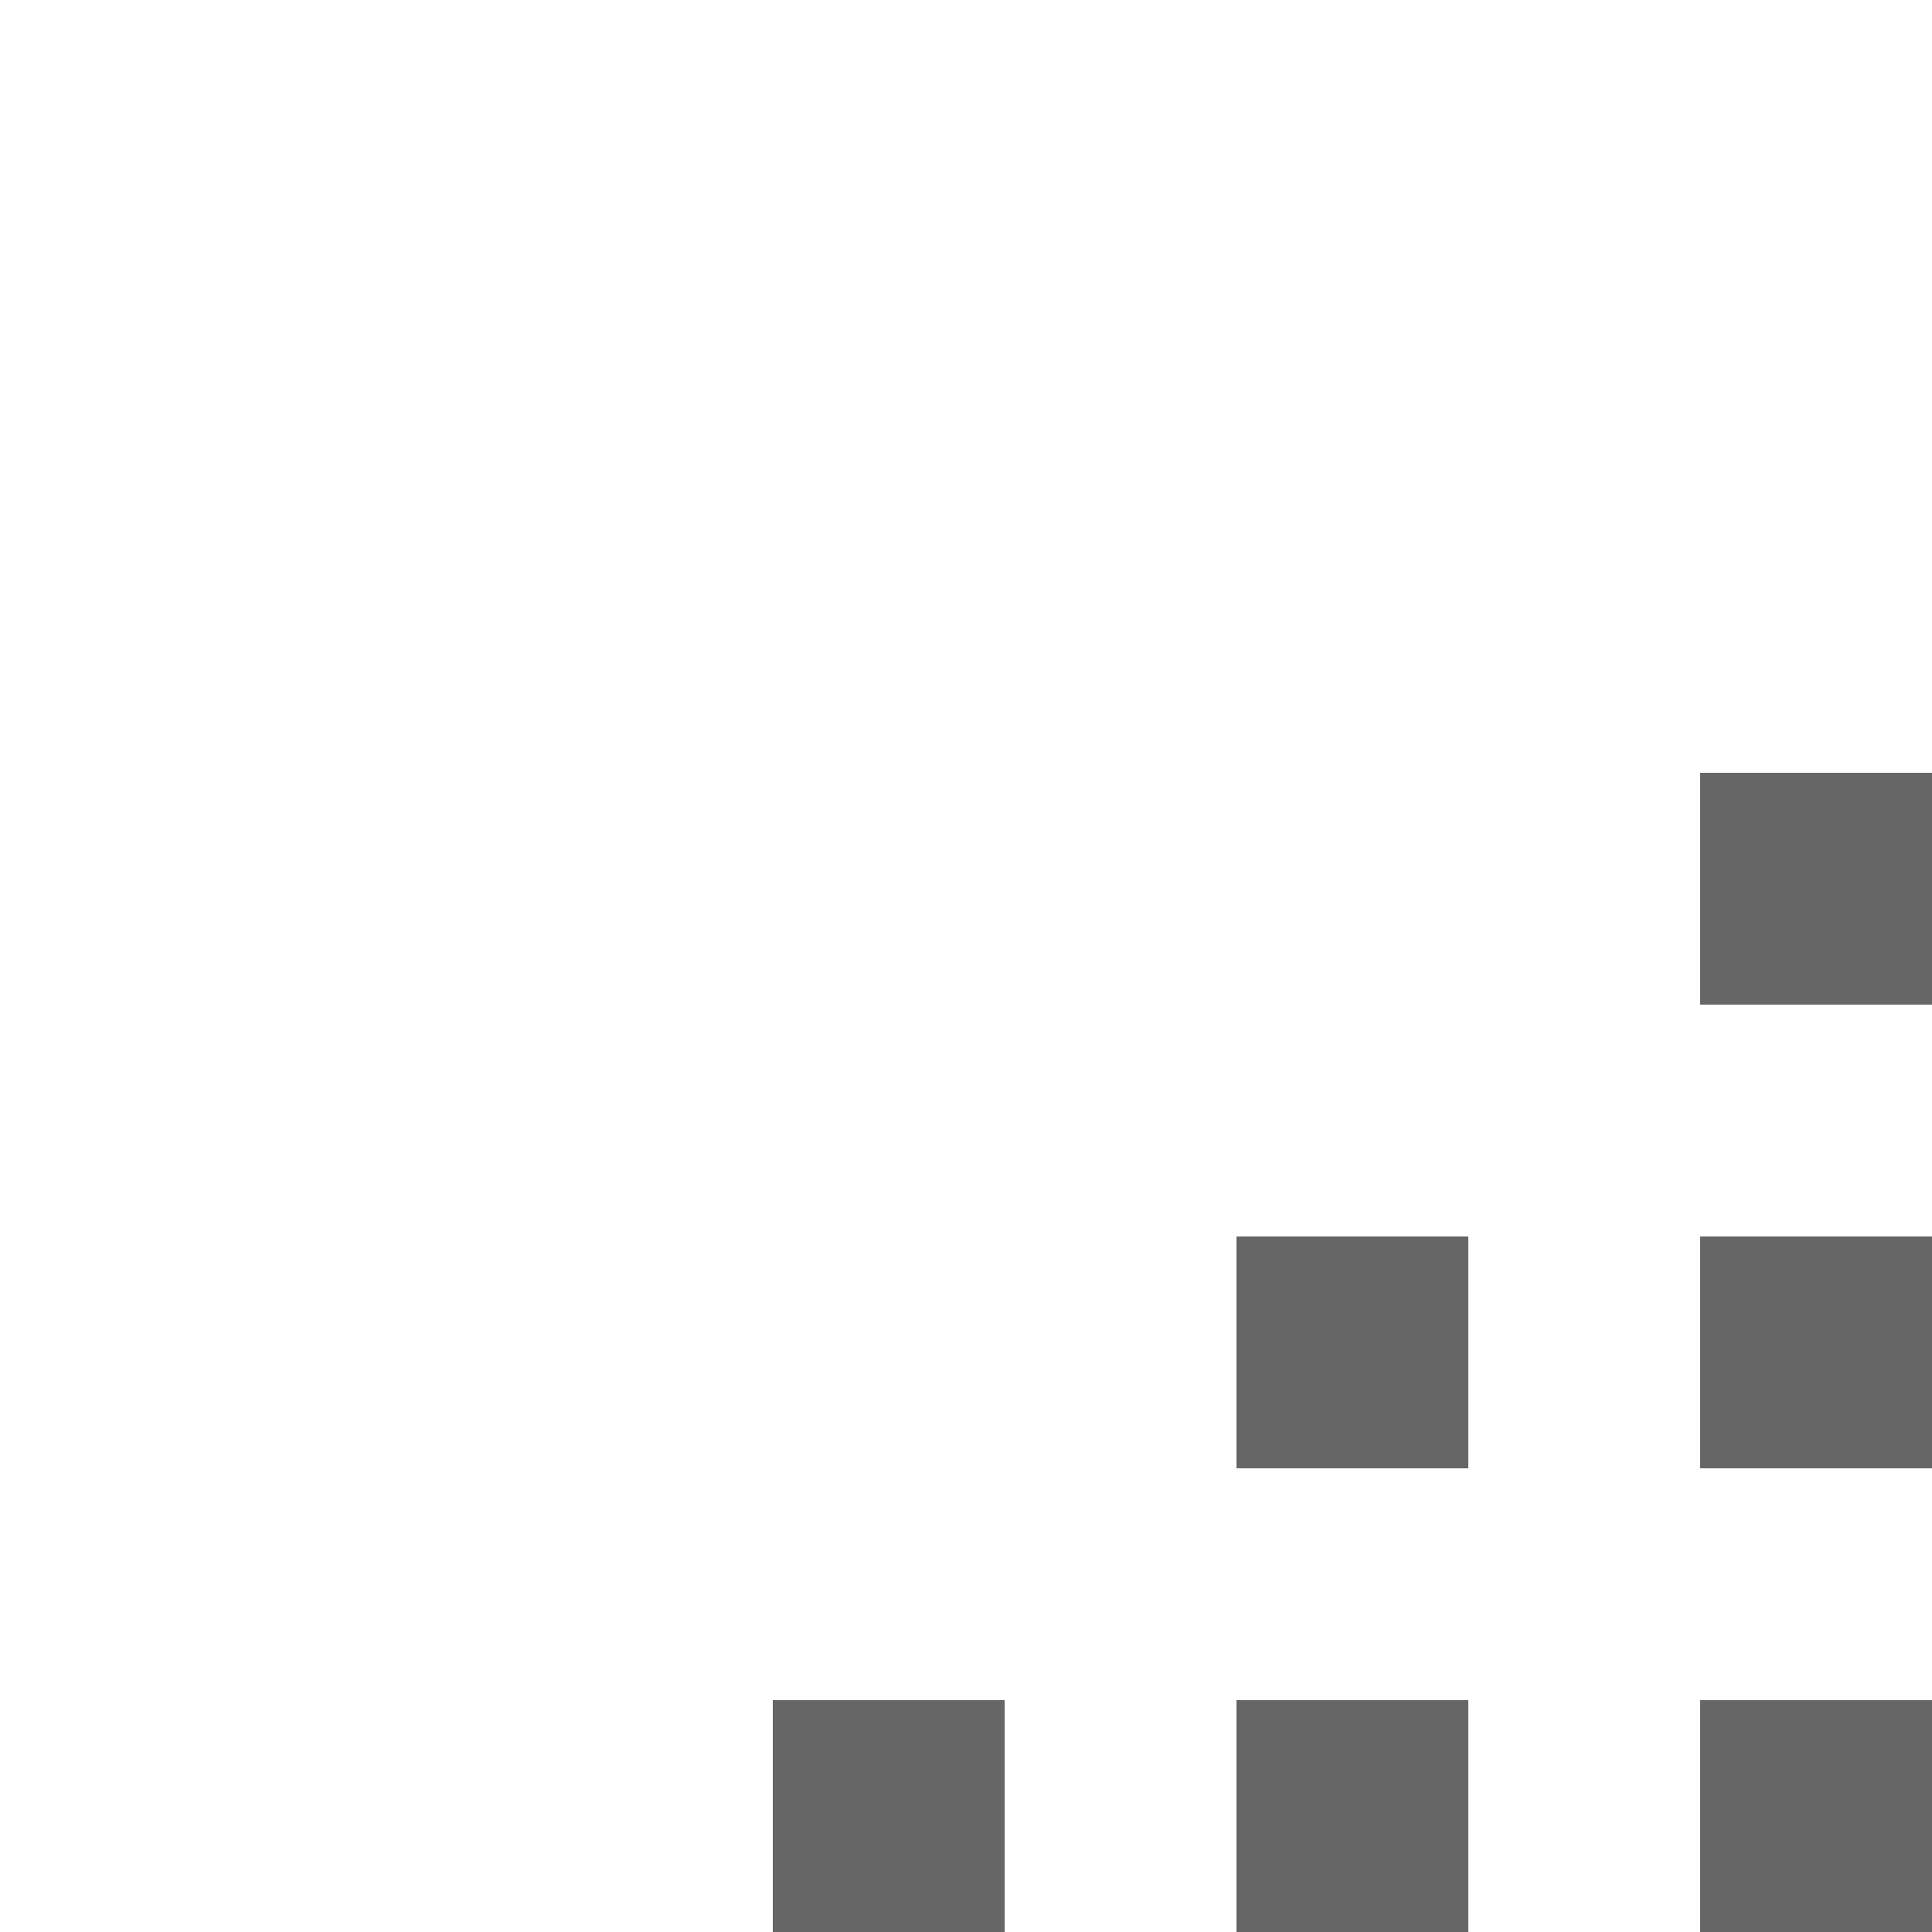 <svg width="10" height="10" xmlns="http://www.w3.org/2000/svg"><path d="M10 10H8.8V8.8H10V10m0-2.4H8.8V6.4H10v1.2M7.6 10H6.4V8.8h1.2V10m0-2.4H6.4V6.4h1.2v1.2M5.2 10H4V8.8h1.2V10M10 5.2H8.8V4H10z" fill="#666"/></svg>